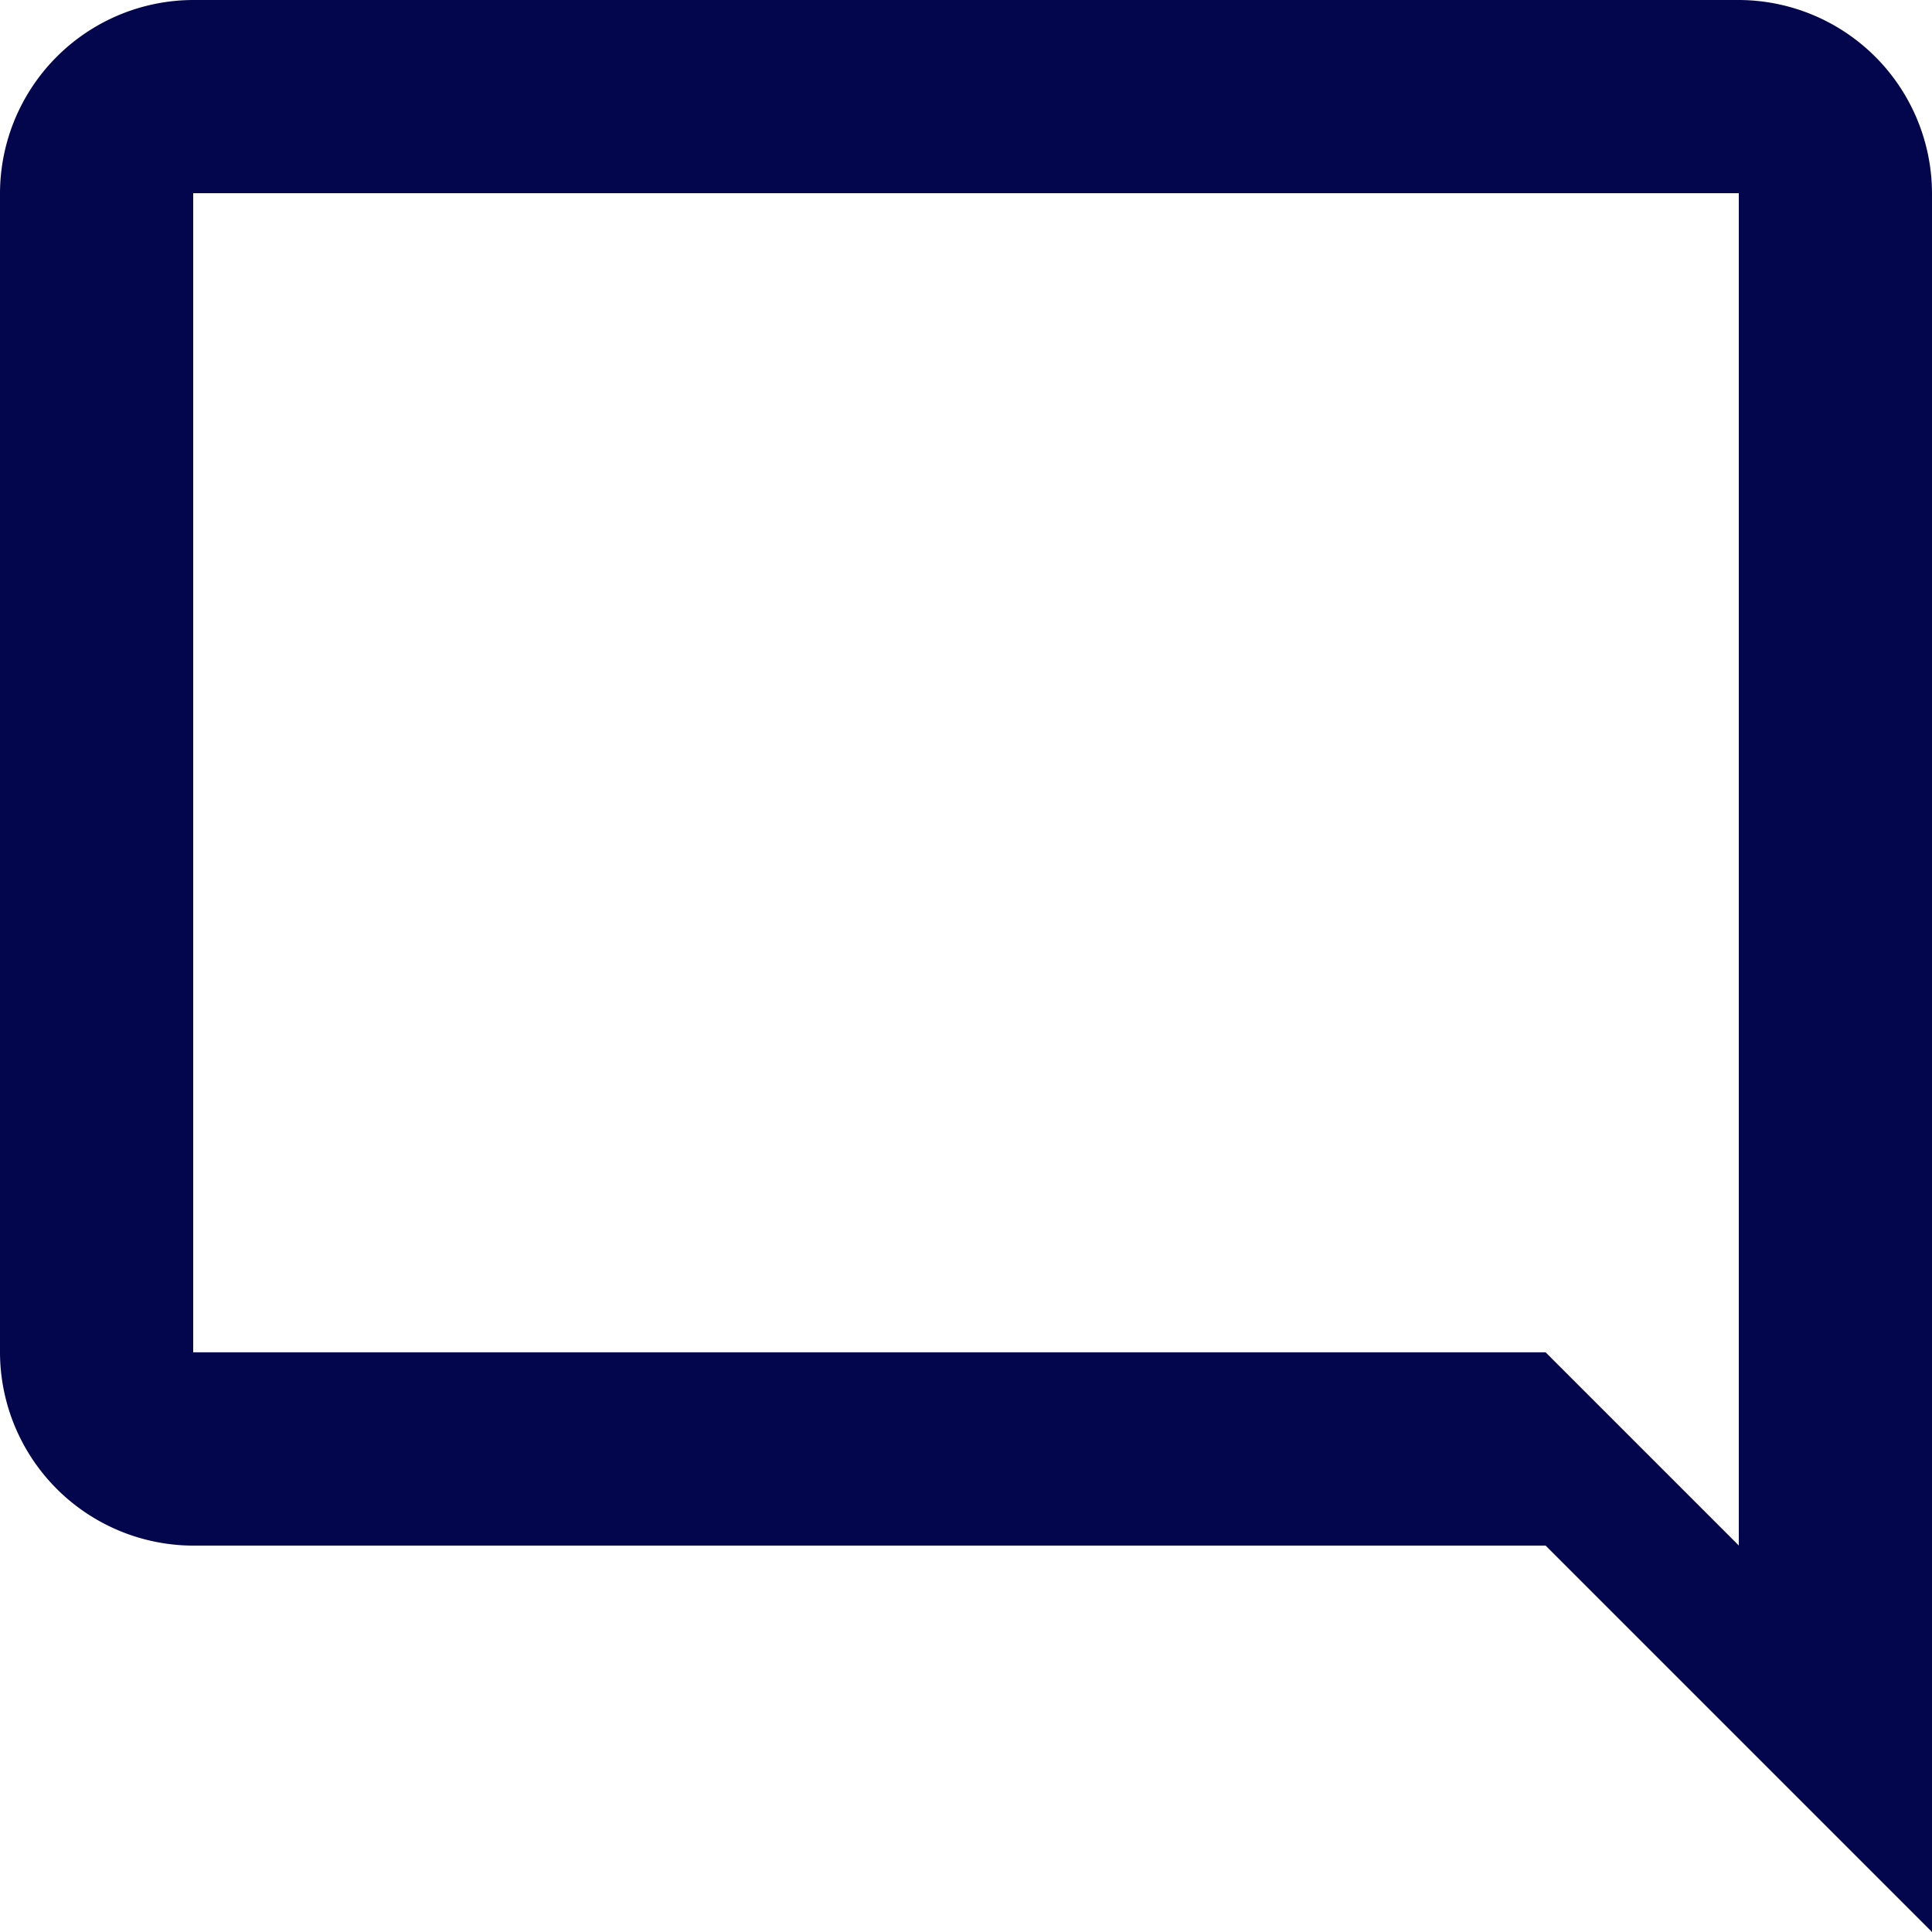 <svg xmlns="http://www.w3.org/2000/svg" width="17.171" height="17.171" viewBox="0 0 17.171 17.171">
  <path id="Icon_material-chat_bubble_outline" data-name="Icon material-chat_bubble_outline" d="M4.717,3H18.454a1.722,1.722,0,0,1,1.717,1.717V20.171l-3.434-3.434H4.717A1.722,1.722,0,0,1,3,15.019V4.717A1.722,1.722,0,0,1,4.717,3Zm0,12.019H16.737l1.717,1.717V4.717H4.717Z" transform="translate(-3 -3)" fill="#03054d"/>
</svg>
